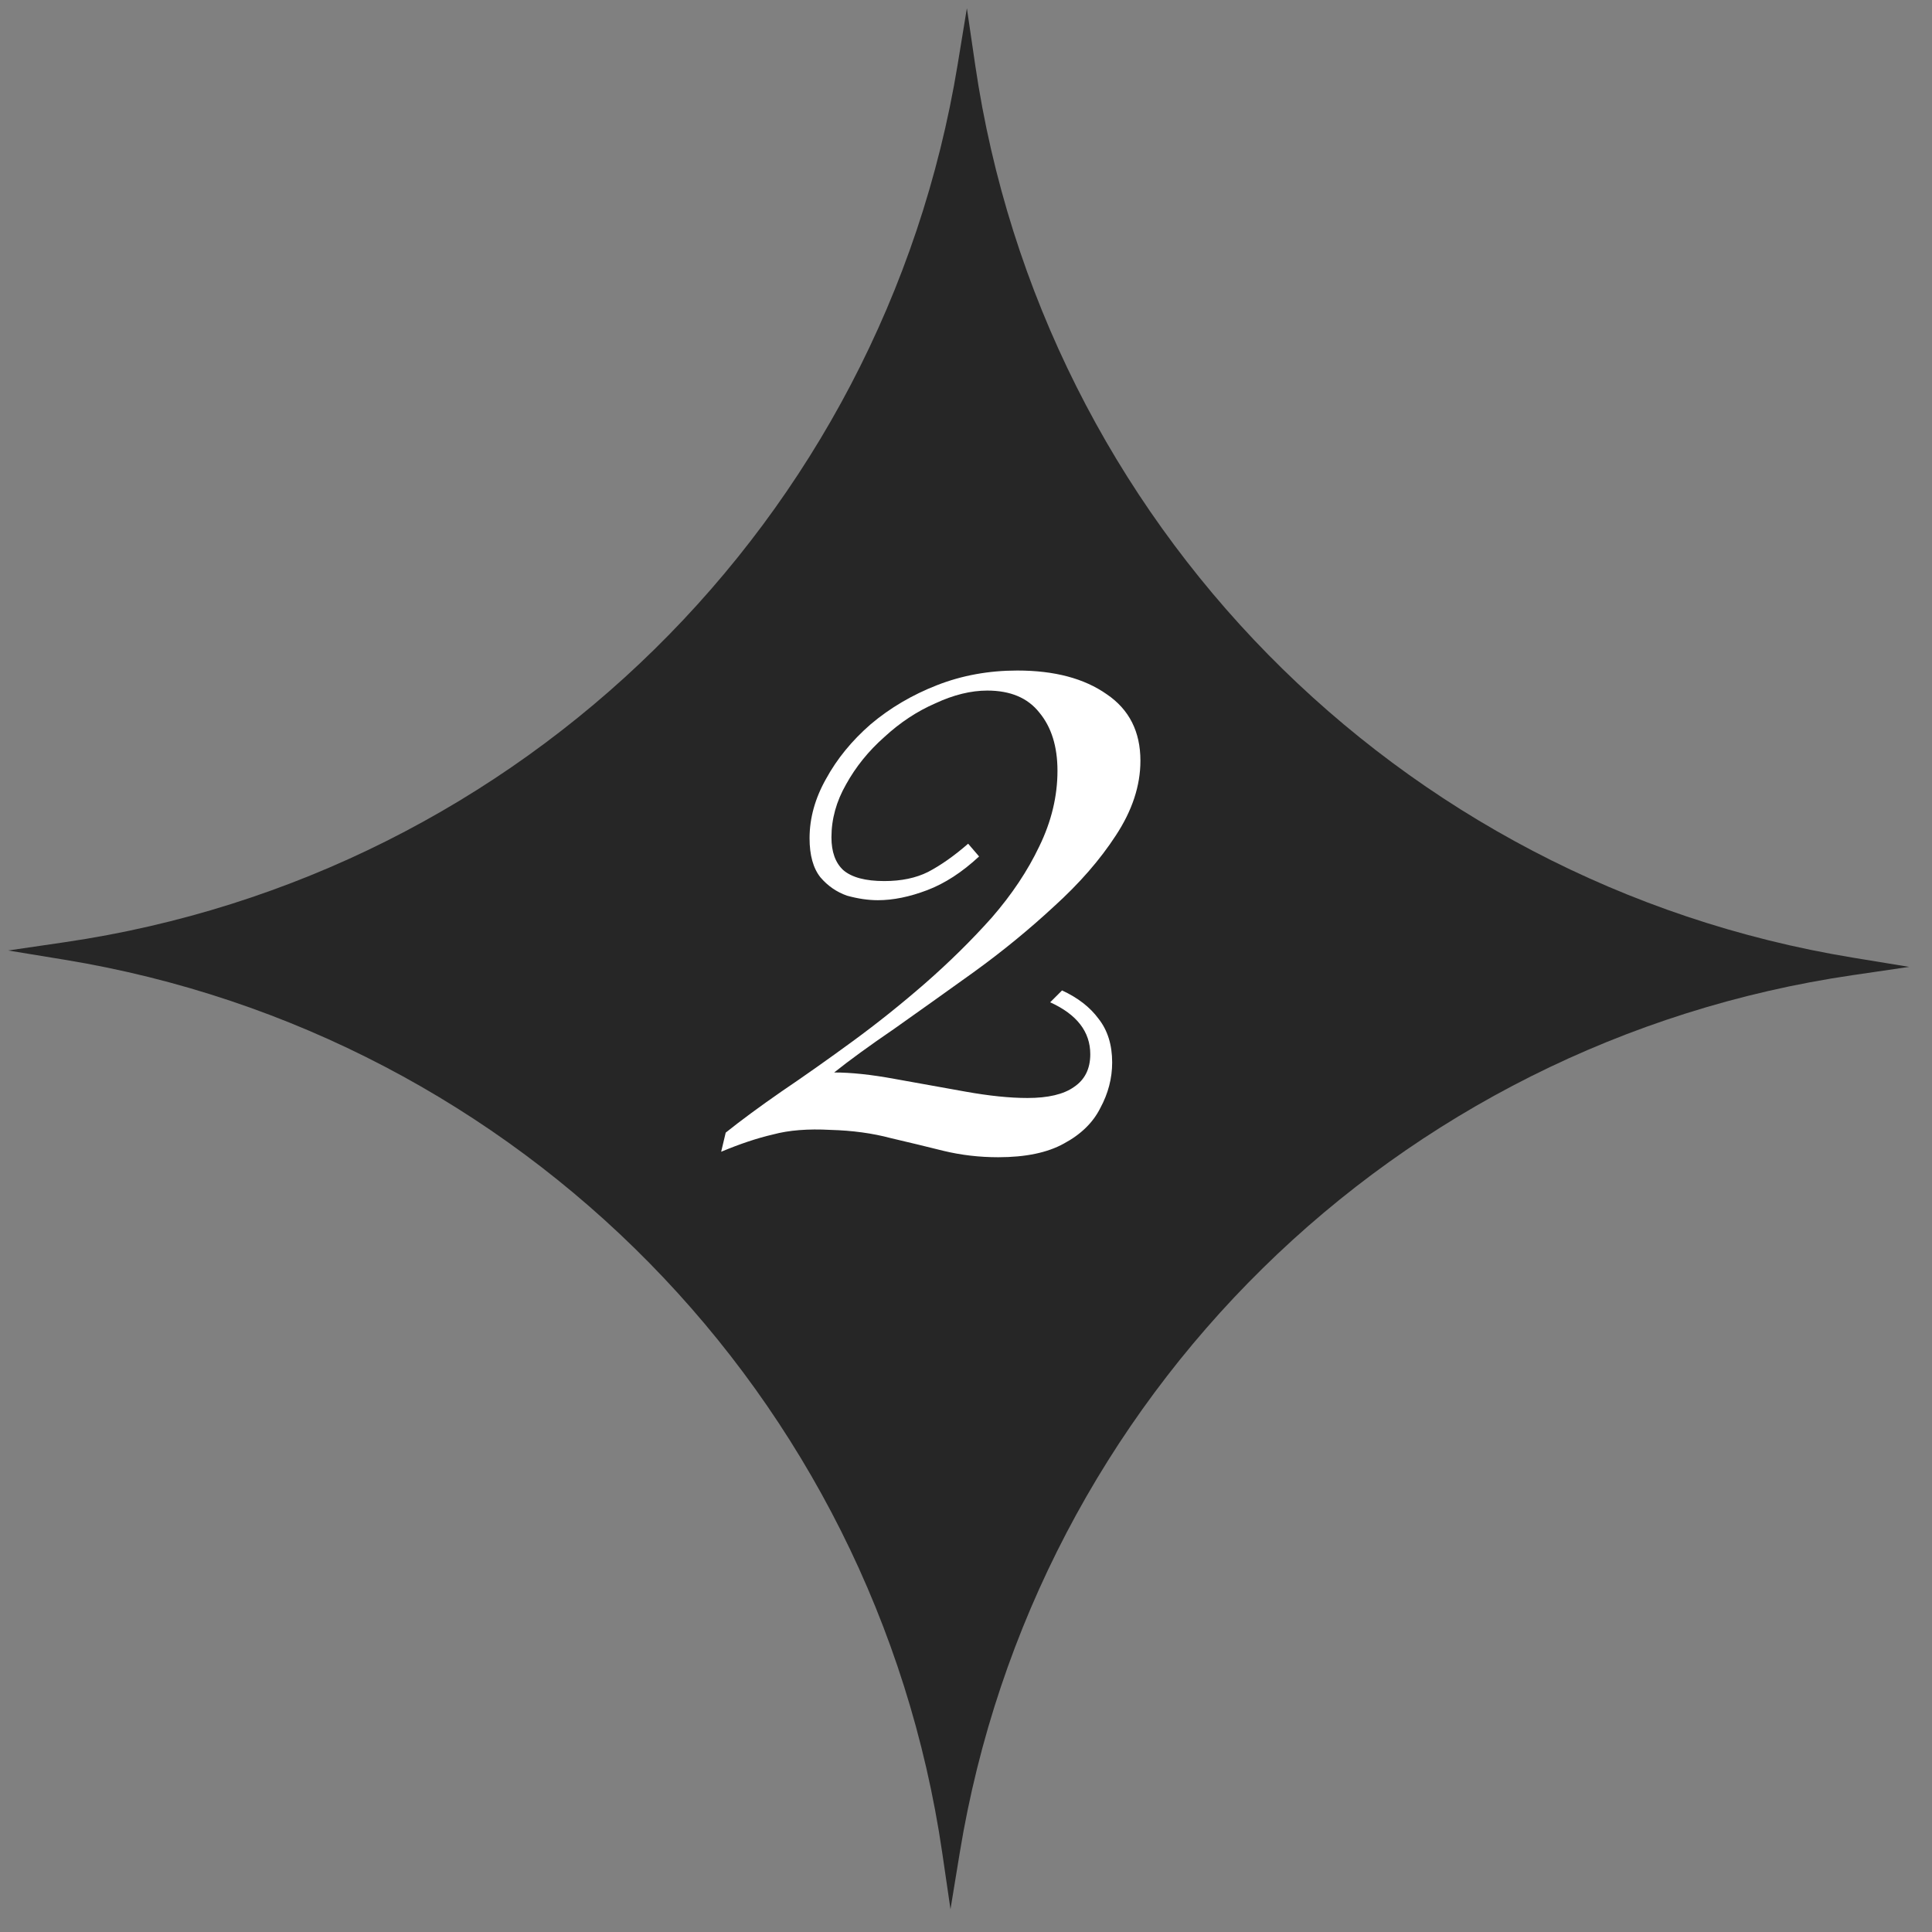 <?xml version="1.0" encoding="UTF-8"?> <svg xmlns="http://www.w3.org/2000/svg" width="107" height="107" viewBox="0 0 107 107" fill="none"><rect x="0" y="0" width="107" height="107" fill="#808080" stroke="none"/> <path d="M53.549 0.454L54.008 3.589C57.712 28.896 77.37 48.896 102.609 53.036L105.736 53.549L102.601 54.008C77.294 57.713 57.294 77.37 53.154 102.61L52.641 105.737L52.182 102.601C48.478 77.294 28.82 57.295 3.581 53.154L0.454 52.641L3.589 52.182C28.896 48.478 48.896 28.82 53.036 3.581L53.549 0.454Z" fill="#262626"></path> <path d="M56.345 37.136C58.398 37.136 60.047 37.573 61.292 38.448C62.537 39.29 63.16 40.518 63.16 42.133C63.16 43.513 62.705 44.893 61.797 46.272C60.922 47.618 59.778 48.931 58.364 50.21C56.985 51.488 55.504 52.7 53.922 53.844C52.374 54.955 50.91 55.998 49.531 56.974C48.151 57.916 47.041 58.724 46.199 59.397C47.142 59.397 48.252 59.514 49.531 59.75C50.843 59.985 52.156 60.221 53.468 60.457C54.78 60.692 55.925 60.81 56.901 60.81C58.045 60.81 58.903 60.608 59.475 60.204C60.081 59.8 60.383 59.195 60.383 58.387C60.383 57.142 59.643 56.183 58.162 55.51L58.819 54.853C59.694 55.257 60.367 55.779 60.838 56.418C61.343 57.058 61.595 57.865 61.595 58.841C61.595 59.716 61.376 60.557 60.939 61.365C60.535 62.173 59.862 62.829 58.92 63.334C58.011 63.839 56.8 64.091 55.285 64.091C54.242 64.091 53.232 63.973 52.257 63.738C51.314 63.502 50.338 63.267 49.329 63.031C48.319 62.762 47.209 62.61 45.997 62.577C44.752 62.509 43.692 62.593 42.817 62.829C41.942 63.031 40.983 63.351 39.94 63.788L40.192 62.728C41.034 62.055 42.06 61.298 43.272 60.457C44.517 59.615 45.829 58.69 47.209 57.68C48.589 56.671 49.935 55.594 51.247 54.45C52.593 53.272 53.821 52.06 54.932 50.815C56.042 49.536 56.917 48.224 57.557 46.878C58.23 45.498 58.566 44.102 58.566 42.688C58.566 41.342 58.23 40.266 57.557 39.458C56.917 38.65 55.958 38.246 54.679 38.246C53.771 38.246 52.812 38.482 51.802 38.953C50.793 39.391 49.85 40.013 48.975 40.821C48.1 41.595 47.394 42.47 46.855 43.446C46.317 44.388 46.048 45.364 46.048 46.373C46.048 47.181 46.267 47.787 46.704 48.191C47.175 48.594 47.932 48.796 48.975 48.796C49.918 48.796 50.725 48.628 51.398 48.291C52.105 47.921 52.845 47.4 53.619 46.727L54.225 47.433C53.283 48.308 52.324 48.931 51.348 49.301C50.372 49.671 49.463 49.856 48.622 49.856C48.084 49.856 47.512 49.772 46.906 49.604C46.334 49.402 45.846 49.065 45.442 48.594C45.038 48.09 44.836 47.366 44.836 46.424C44.836 45.313 45.139 44.219 45.745 43.143C46.351 42.032 47.175 41.023 48.218 40.114C49.295 39.205 50.523 38.482 51.903 37.944C53.283 37.405 54.764 37.136 56.345 37.136Z" fill="white"></path> </svg> 